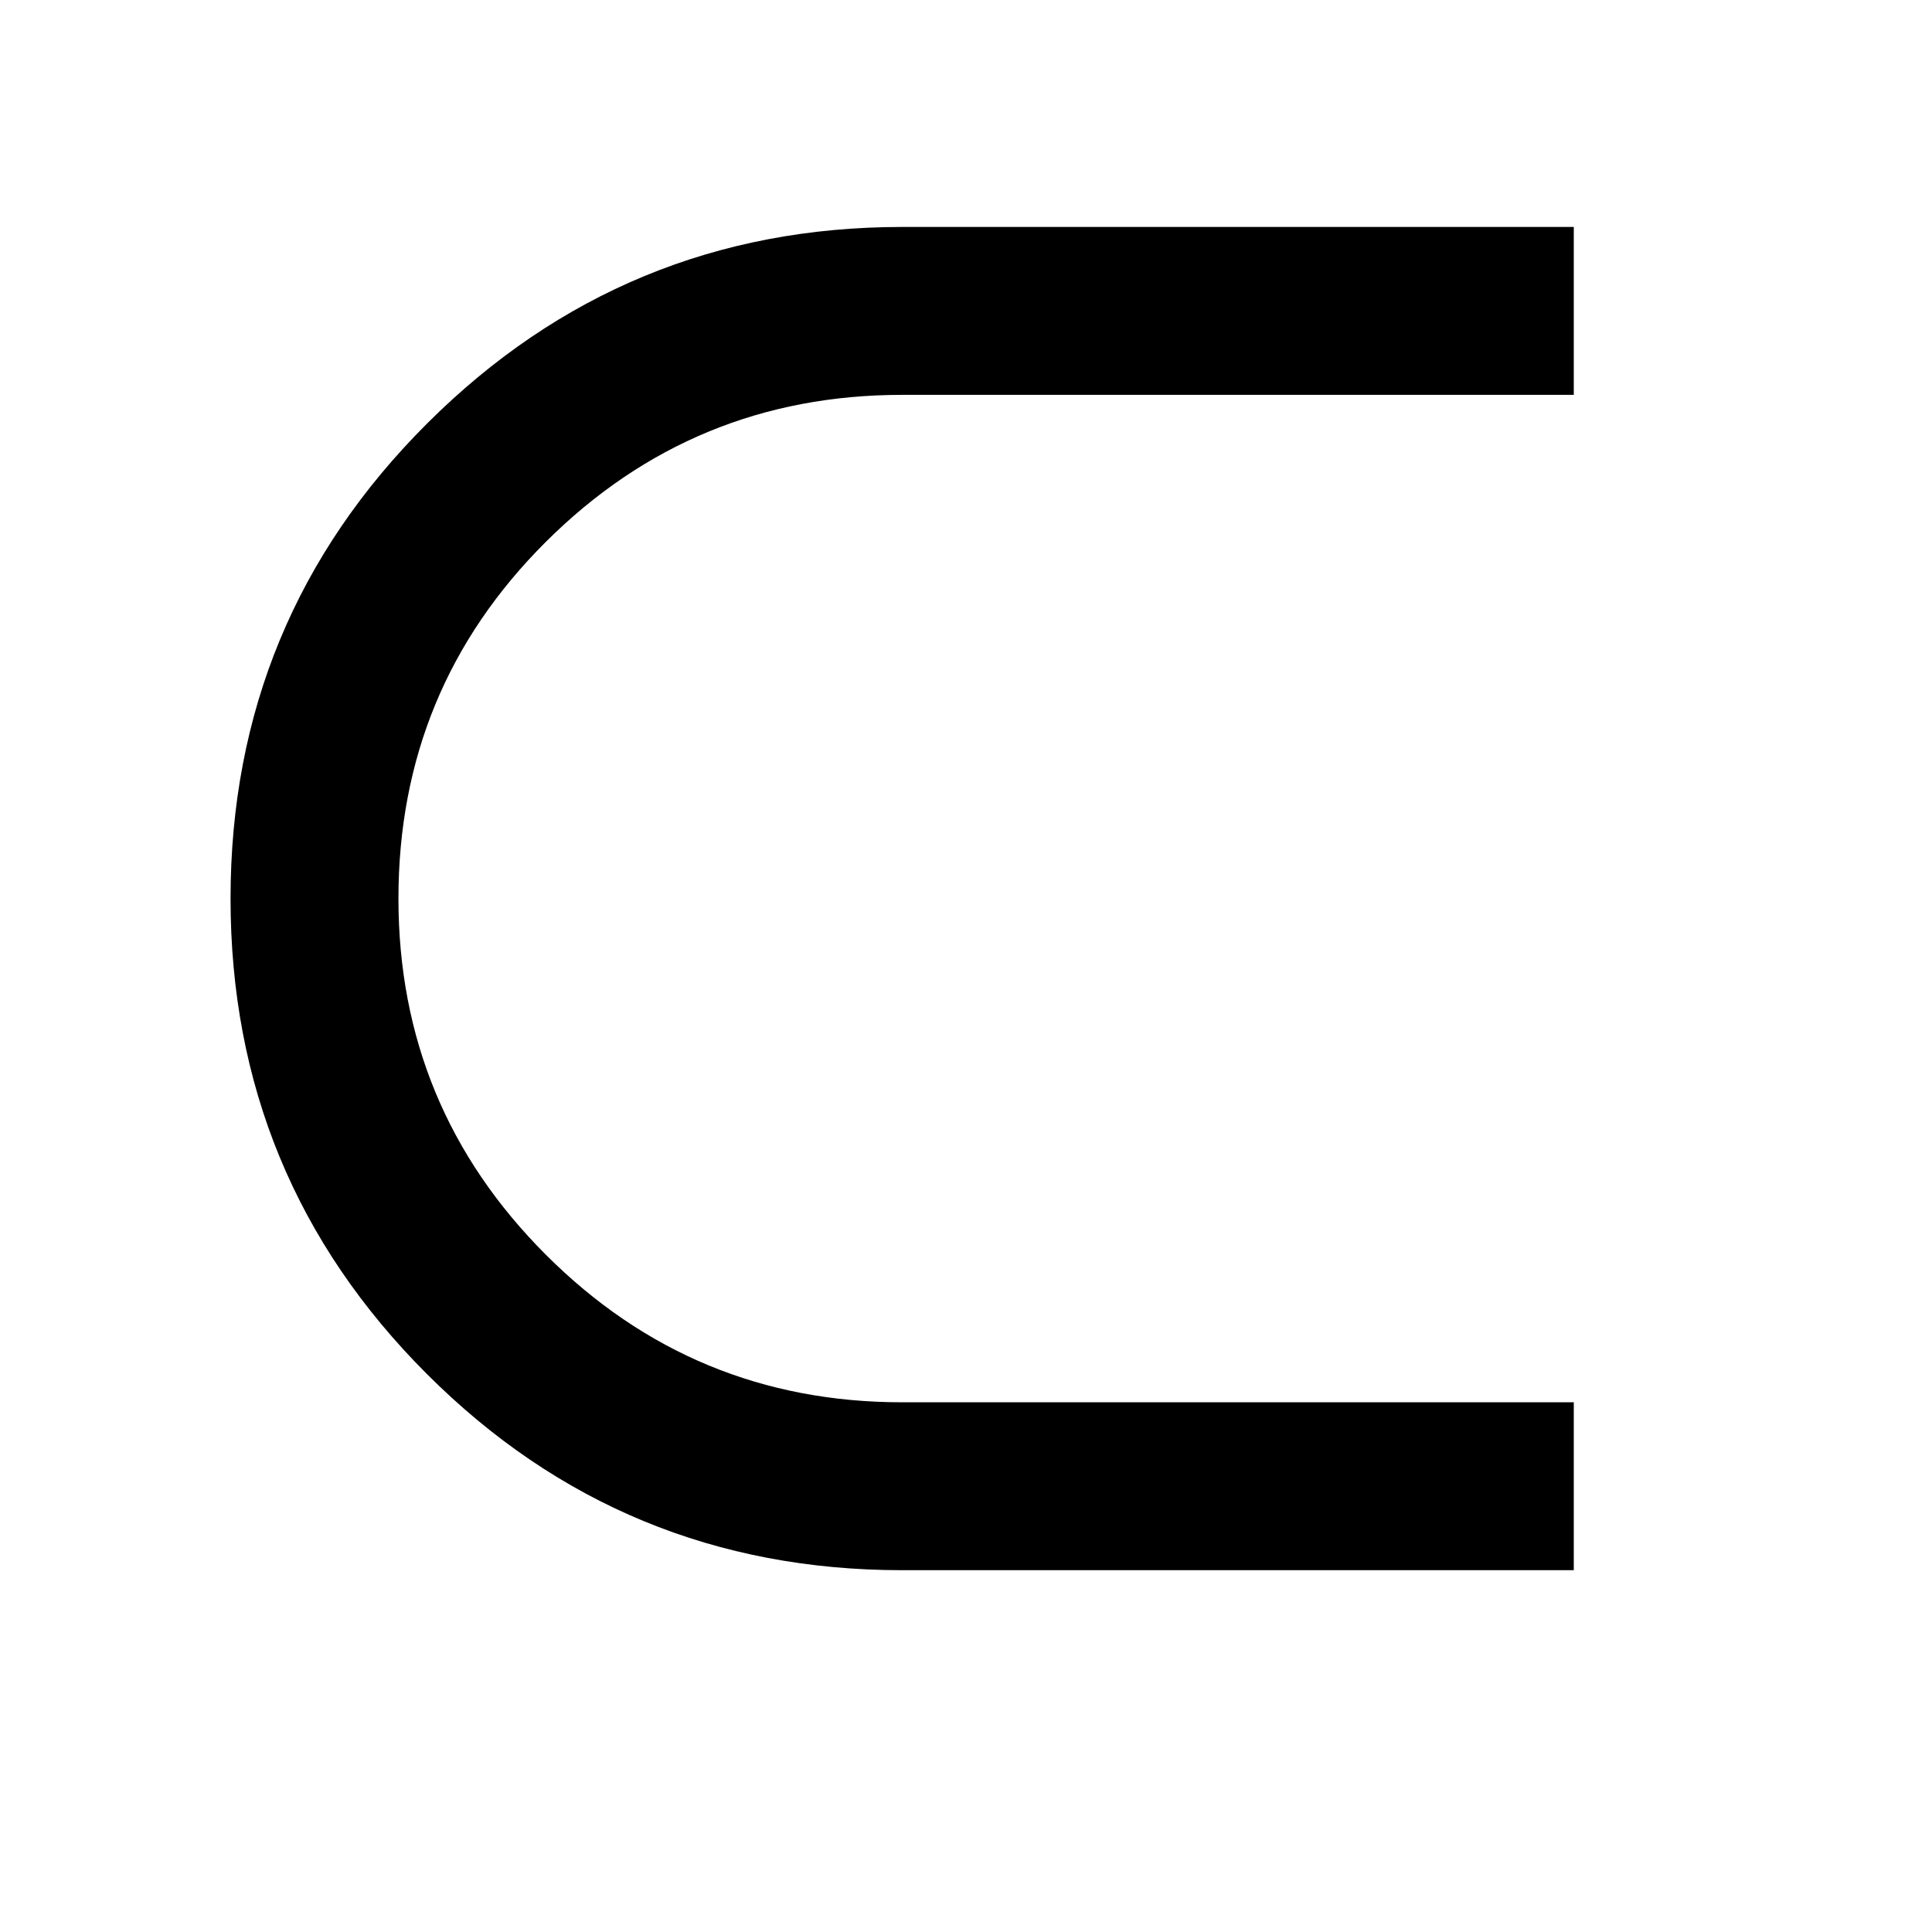 <?xml version="1.0" encoding="UTF-8"?>
<!DOCTYPE svg PUBLIC '-//W3C//DTD SVG 1.0//EN'
          'http://www.w3.org/TR/2001/REC-SVG-20010904/DTD/svg10.dtd'>
<svg stroke-dasharray="none" shape-rendering="auto" xmlns="http://www.w3.org/2000/svg" font-family="'Dialog'" text-rendering="auto" width="13" fill-opacity="1" color-interpolation="auto" color-rendering="auto" preserveAspectRatio="xMidYMid meet" font-size="12px" viewBox="0 0 13 13" fill="black" xmlns:xlink="http://www.w3.org/1999/xlink" stroke="black" image-rendering="auto" stroke-miterlimit="10" stroke-linecap="square" stroke-linejoin="miter" font-style="normal" stroke-width="1" height="13" stroke-dashoffset="0" font-weight="normal" stroke-opacity="1"
><!--Generated by the Batik Graphics2D SVG Generator--><defs id="genericDefs"
  /><g
  ><defs id="defs1"
    ><clipPath clipPathUnits="userSpaceOnUse" id="clipPath1"
      ><path d="M0.68 2.224 L8.471 2.224 L8.471 10.014 L0.68 10.014 L0.68 2.224 Z"
      /></clipPath
      ><clipPath clipPathUnits="userSpaceOnUse" id="clipPath2"
      ><path d="M21.739 71.051 L21.739 319.949 L270.636 319.949 L270.636 71.051 Z"
      /></clipPath
    ></defs
    ><g transform="scale(1.576,1.576) translate(-0.68,-2.224) matrix(0.031,0,0,0.031,0,0)"
    ><path d="M238.688 288 L146.188 288 Q107.75 288 80.719 260.969 Q53.688 233.938 53.688 195.5 Q53.688 157.062 80.797 130.031 Q107.906 103 146.188 103 L238.688 103 L238.688 126.125 L146.188 126.125 Q117.438 126.125 97.125 146.359 Q76.812 166.594 76.812 195.5 Q76.812 224.25 97.125 244.562 Q117.438 264.875 146.188 264.875 L238.688 264.875 L238.688 288 Z" stroke="none" clip-path="url(#clipPath2)"
    /></g
  ></g
></svg
>
